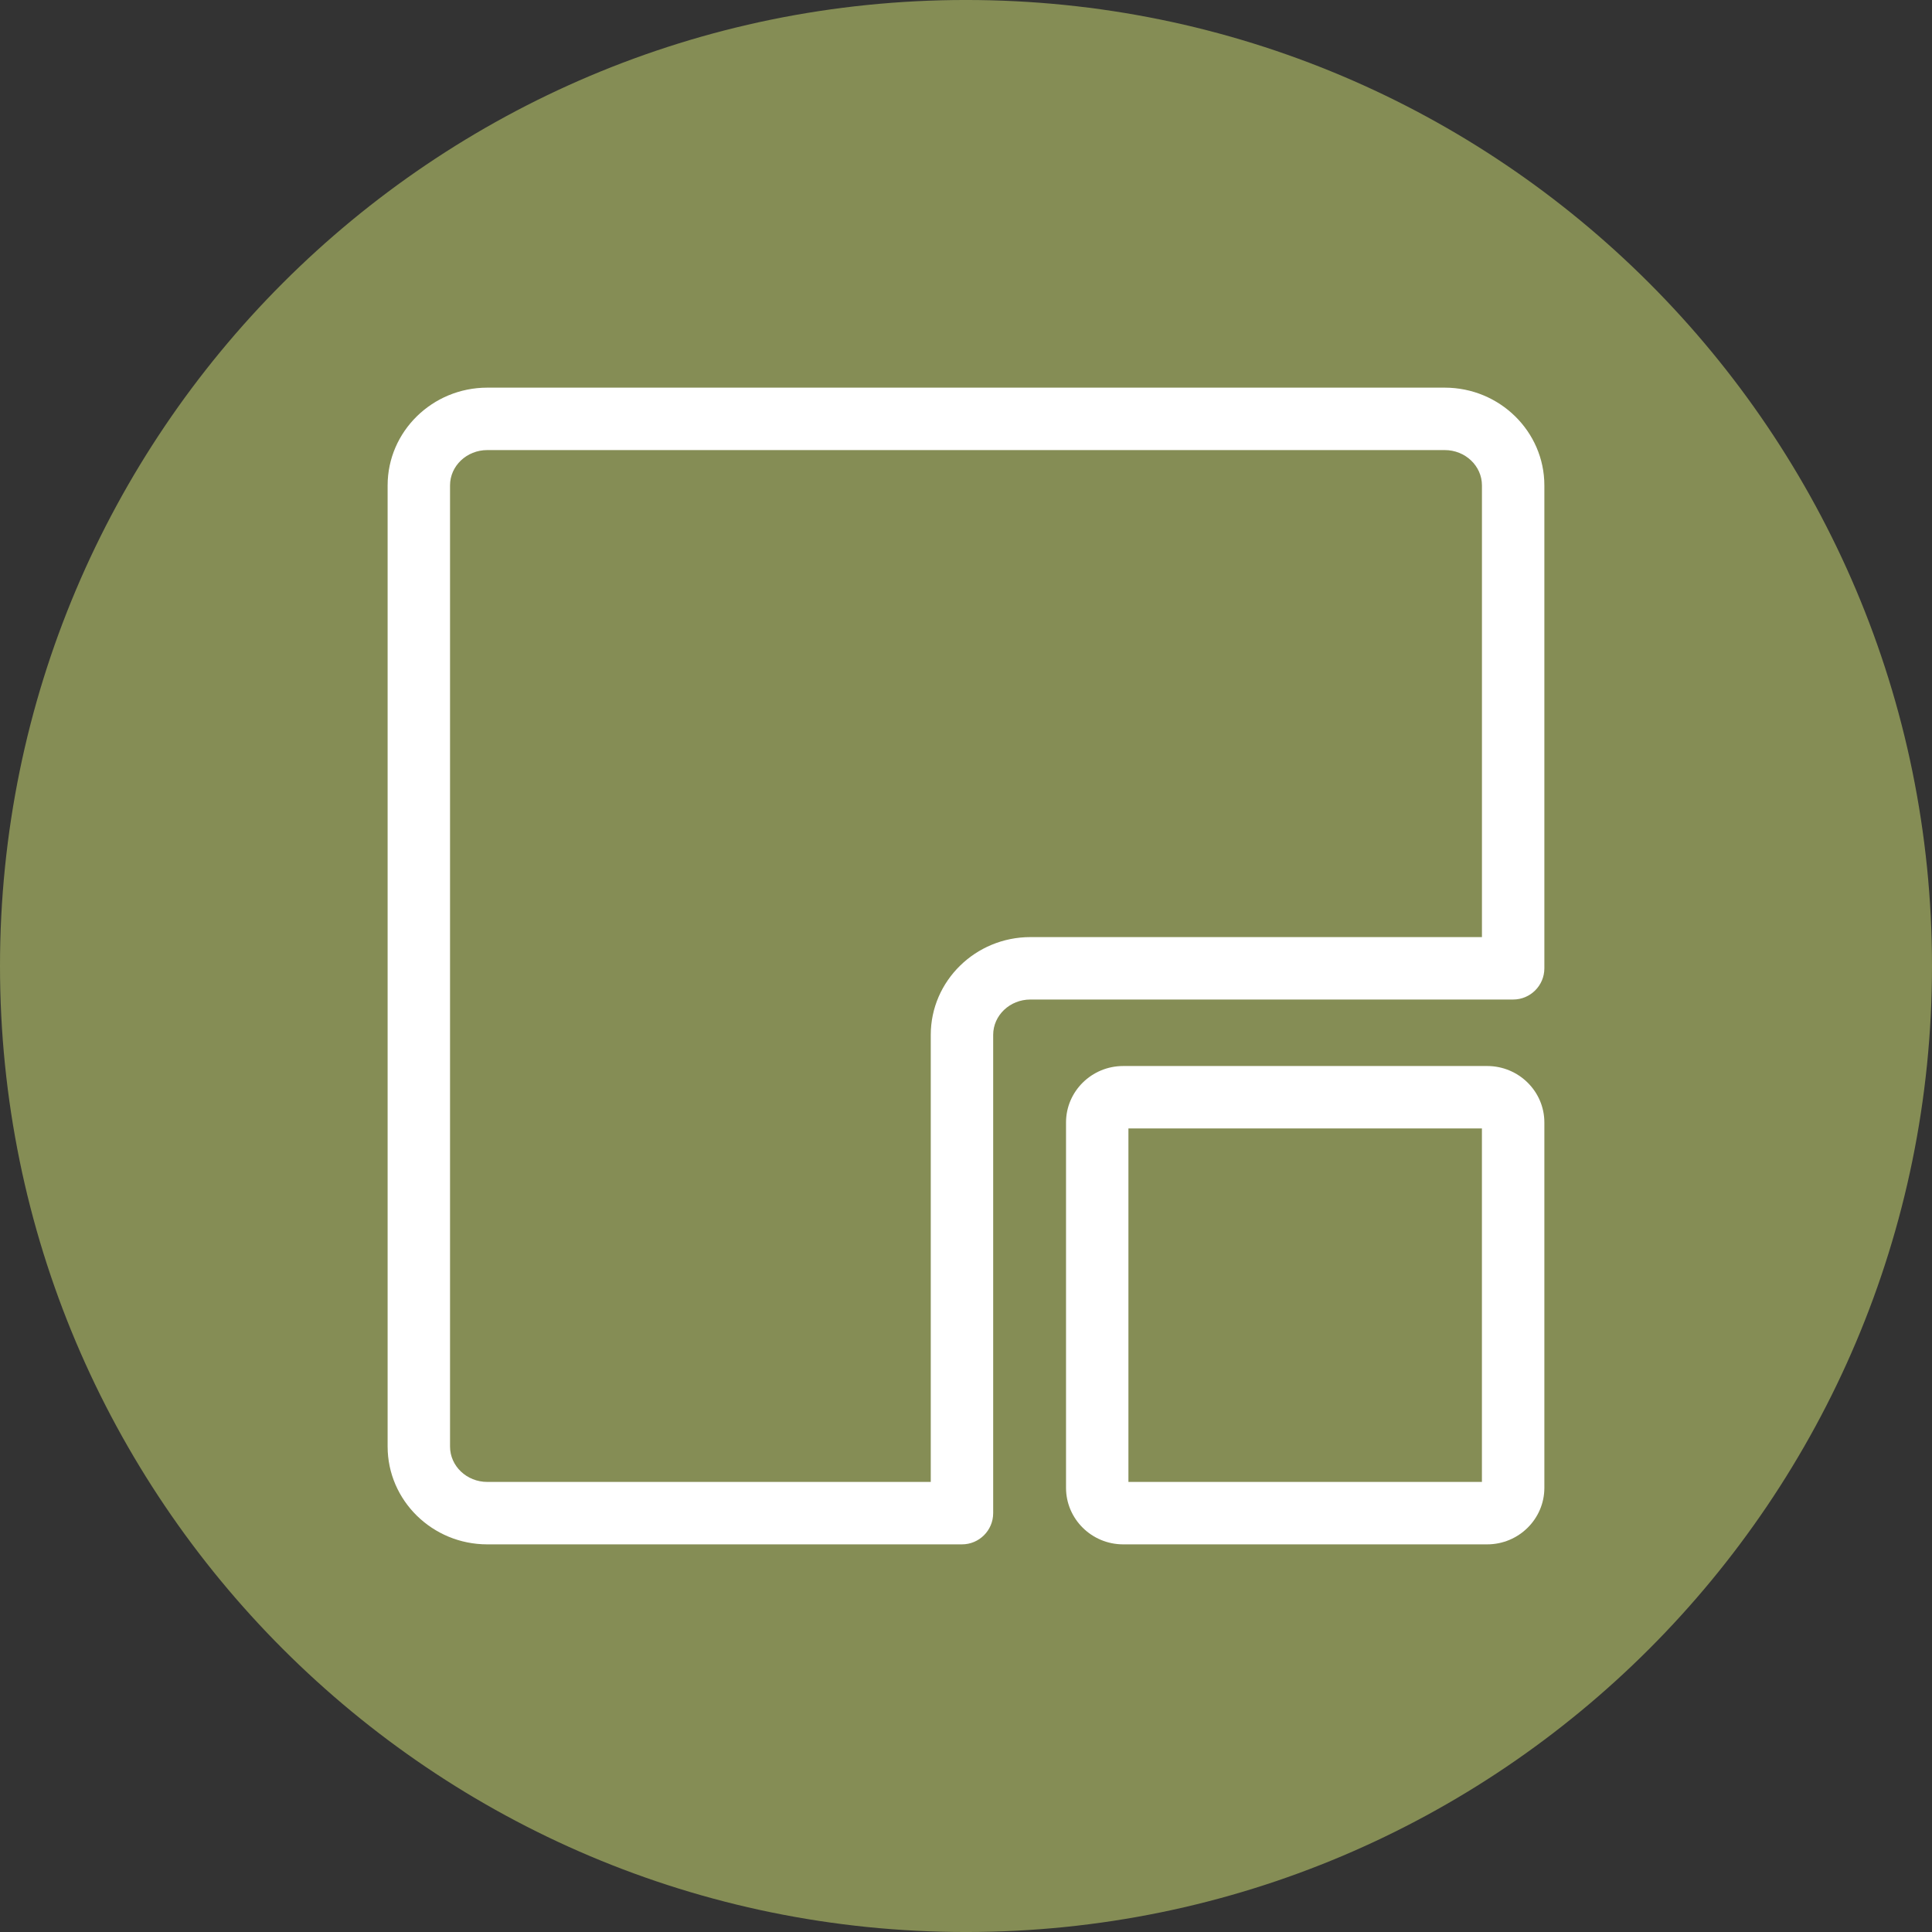 <?xml version="1.0" encoding="utf-8"?>
<!-- Generator: Adobe Illustrator 16.0.0, SVG Export Plug-In . SVG Version: 6.00 Build 0)  -->
<!DOCTYPE svg PUBLIC "-//W3C//DTD SVG 1.1//EN" "http://www.w3.org/Graphics/SVG/1.1/DTD/svg11.dtd">
<svg version="1.1" id="Layer_1" xmlns="http://www.w3.org/2000/svg" xmlns:xlink="http://www.w3.org/1999/xlink" x="0px" y="0px"
	 width="150px" height="150px" viewBox="0 0 150 150" enable-background="new 0 0 150 150" xml:space="preserve">
<rect x="0" y="0" width="150" height="150" fill="#333333" stroke="none"/>
<g>
	<path fill="#858D55" d="M74.999,150.001C116.42,150.001,150,116.421,150,75c0-41.423-33.58-75.001-75.001-75.001
		C33.578-0.002,0,33.576,0,75C0,116.421,33.578,150.001,74.999,150.001"/>
</g>
<g>
	<path fill="#FFFFFF" d="M74.687,119.904H37.831c-4.266,0-7.736-3.408-7.736-7.596V37.686c0-4.184,3.471-7.589,7.736-7.589h74.339
		c4.264,0,7.734,3.405,7.734,7.589v37.494c0,1.337-1.086,2.423-2.424,2.423H79.998c-1.593,0-2.888,1.23-2.888,2.744v37.134
		C77.11,118.818,76.024,119.904,74.687,119.904z M37.831,34.944c-1.594,0-2.89,1.229-2.89,2.742v74.623
		c0,1.516,1.295,2.748,2.89,2.748h34.433v-34.71c0-4.185,3.471-7.591,7.735-7.591h35.059v-35.07c0-1.513-1.295-2.742-2.887-2.742
		H37.831z"/>
</g>
<g>
	<path fill="#FFFFFF" d="M115.463,119.904H87.206c-2.448,0-4.44-1.97-4.44-4.39V87.146c0-2.414,1.992-4.381,4.44-4.381h28.257
		c2.449,0,4.441,1.967,4.441,4.381v28.368C119.904,117.935,117.912,119.904,115.463,119.904z M87.611,115.057h27.445V87.612H87.611
		V115.057z"/>
</g>
</svg>
